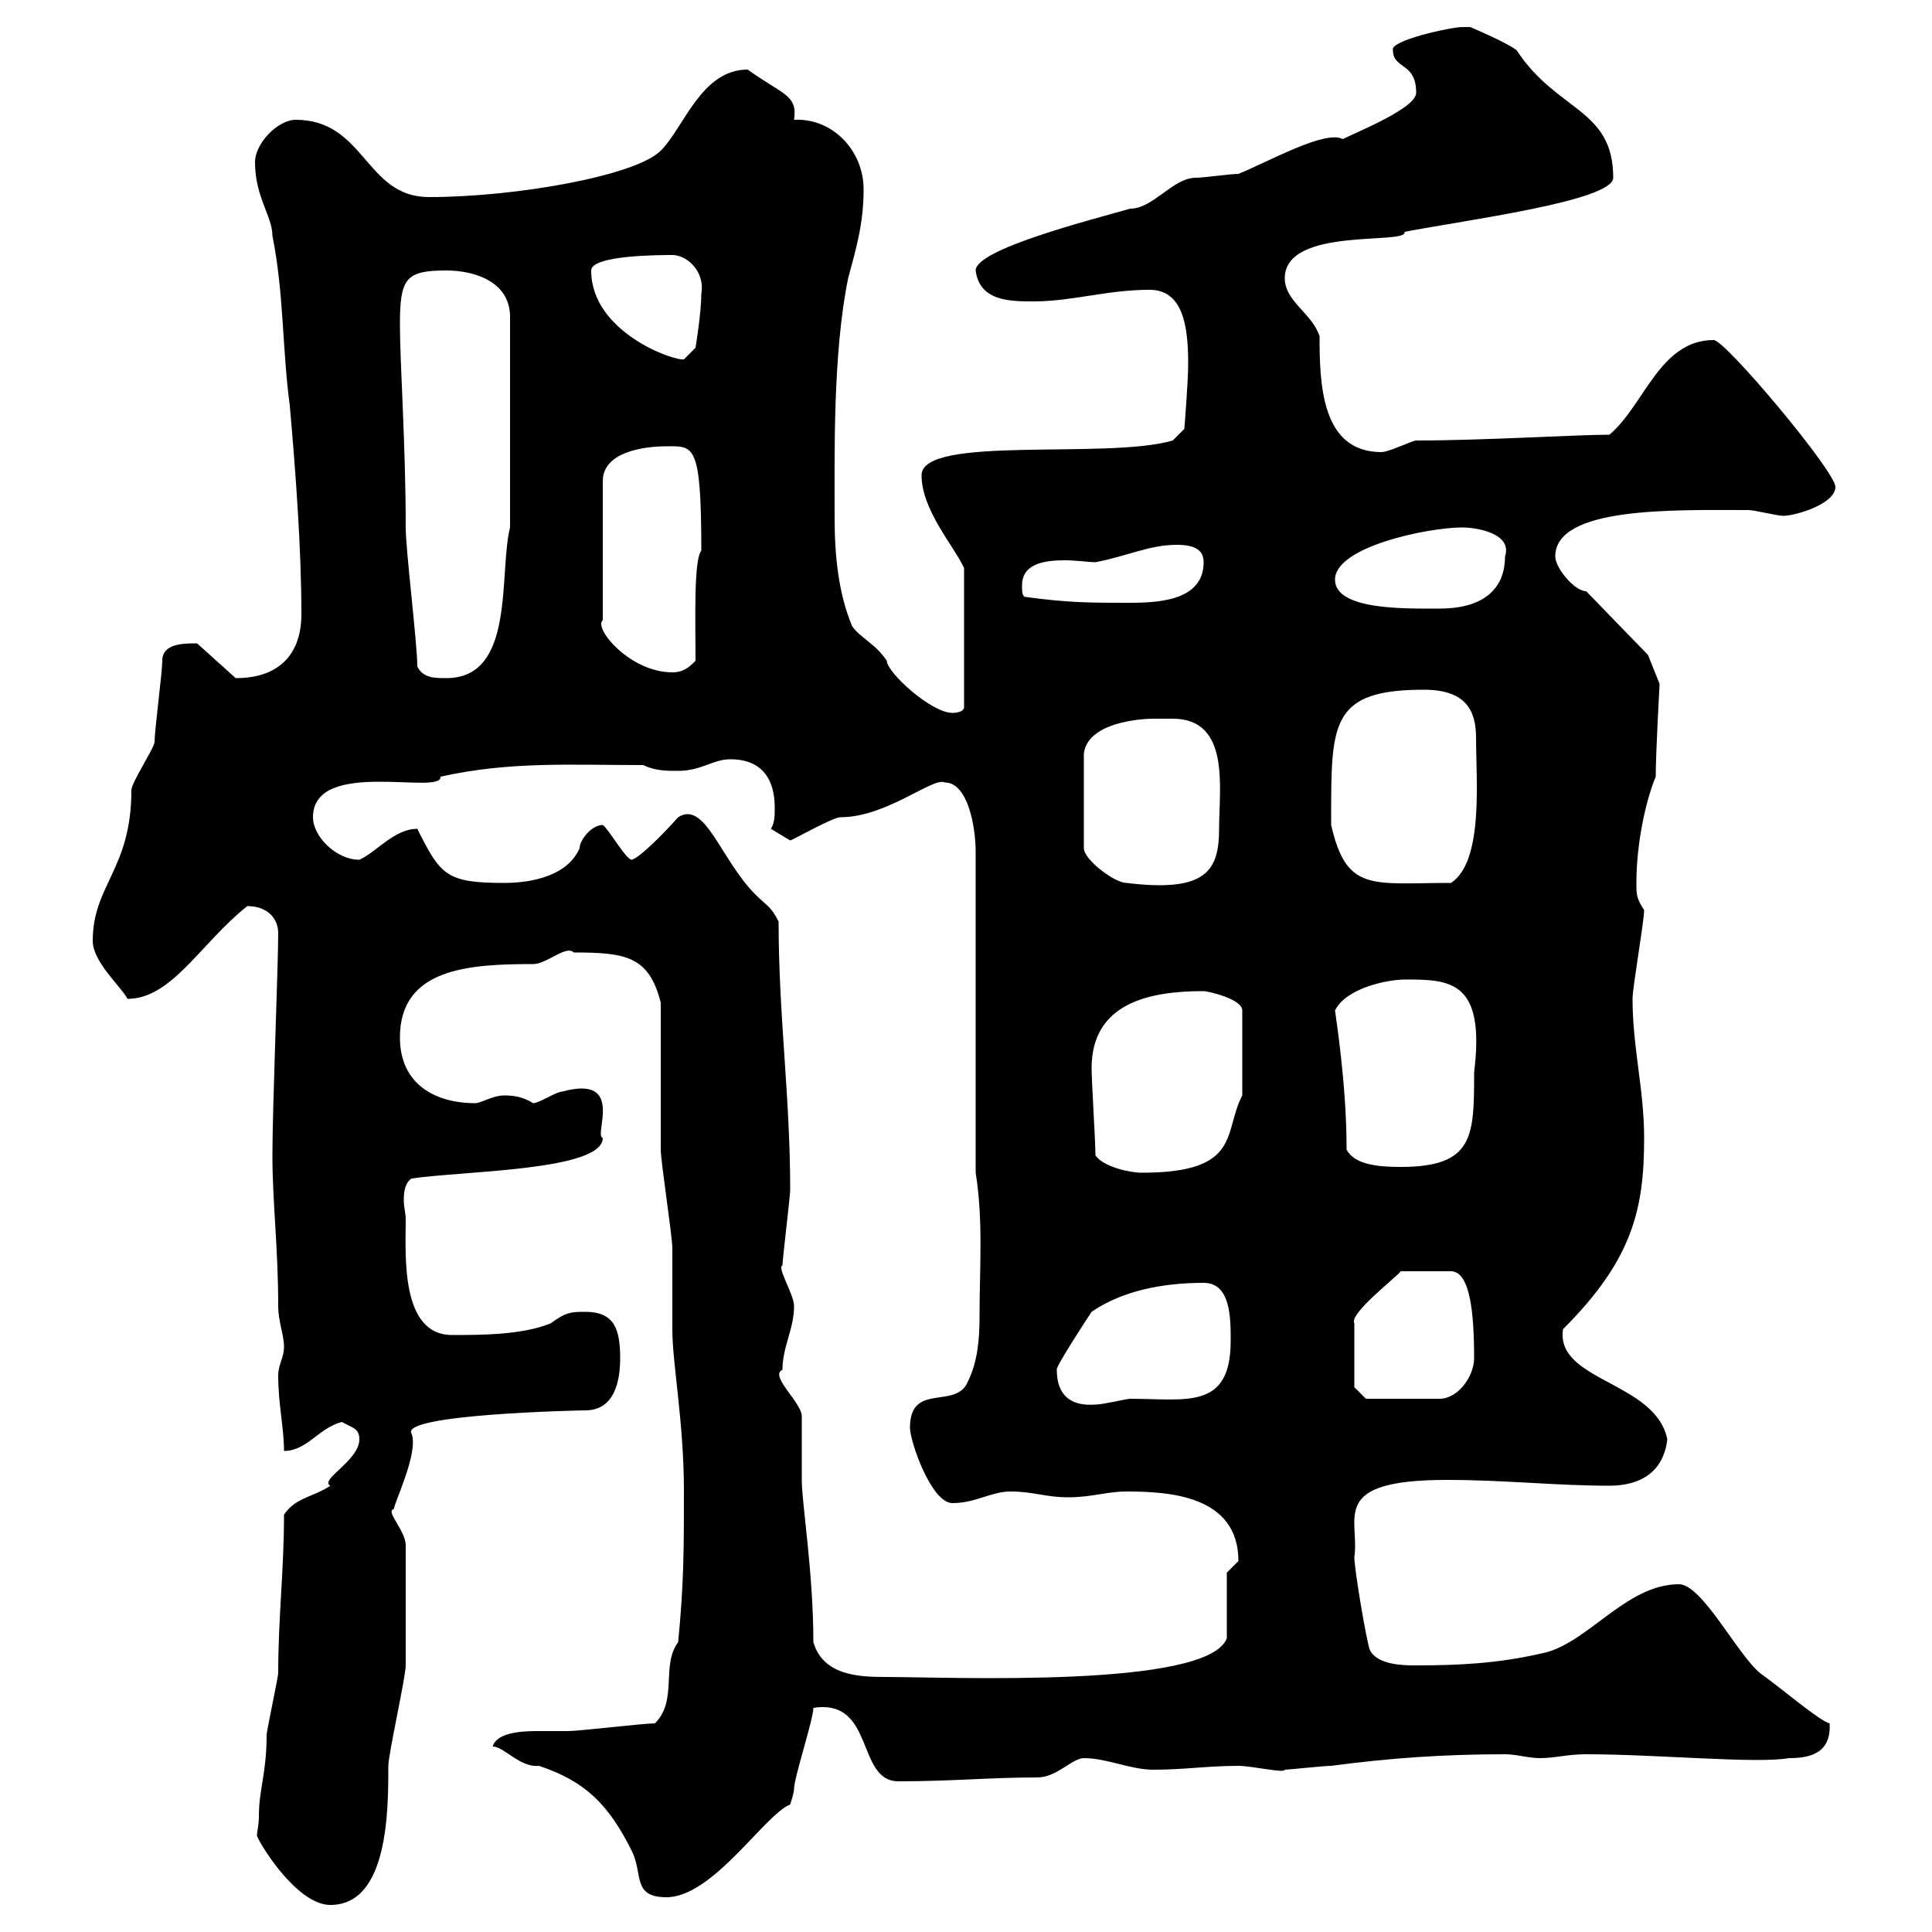 <svg xmlns="http://www.w3.org/2000/svg" xmlns:xlink="http://www.w3.org/1999/xlink" width="300" height="300"><path d="M40.20 282C40.20 283.50 39.90 284.40 39.90 285C39.90 285.60 45.90 295.80 51.30 295.80C60.30 295.80 60.30 281.10 60.30 274.20C60.30 272.40 63 260.40 63 258.60C63 255 63 247.20 63 240C63 237.60 59.70 234.60 61.20 234.30C60.90 234 65.10 225.60 63.90 222.60C62.10 219.60 90 219 90.90 219C95.40 219 96.30 214.50 96.30 210.90C96.30 206.40 95.40 203.70 90.90 203.70C88.80 203.70 87.90 203.70 85.50 205.50C81 207.30 74.70 207.30 70.20 207.30C62.10 207.30 63 194.70 63 189.30C63 188.40 62.70 187.50 62.70 186.30C62.70 184.80 63 183.60 63.90 183C72 181.80 93.60 181.80 93.60 176.70C92.10 176.40 97.20 166.80 87.30 169.50C86.40 169.50 83.70 171.30 82.80 171.30C81.30 170.40 80.10 170.10 78.30 170.10C76.50 170.10 74.70 171.30 73.80 171.30C67.50 171.30 62.10 168.30 62.10 161.10C62.10 150.30 72.90 149.70 82.80 149.70C84.90 149.70 87.90 146.70 89.10 147.90C97.20 147.90 100.80 148.50 102.60 155.70C102.60 159.30 102.60 174.90 102.60 178.50C102.60 180.30 104.40 192 104.40 193.80C104.40 194.70 104.40 205.50 104.40 206.40C104.40 211.80 106.20 220.80 106.20 231.60C106.20 240 106.20 246 105.30 255C102.60 258.60 105.30 264 101.70 267.60C99.90 267.60 90 268.80 88.20 268.80C87 268.80 85.20 268.80 83.40 268.80C80.70 268.80 77.10 269.10 76.50 271.20C78.30 271.20 80.70 274.50 83.70 274.20C90.90 276.60 94.50 280.20 98.10 287.40C99.90 291 98.10 294.60 103.50 294.60C110.70 294.60 118.80 281.70 122.70 280.20C122.70 280.20 123.30 278.40 123.30 277.80C123.30 276 126.30 267 126.30 265.20C135.90 263.70 132.90 276.60 139.50 276.60C147.90 276.60 153.60 276 161.10 276C164.10 276 166.50 273 168.30 273C171.90 273 175.50 274.80 179.10 274.80C183.90 274.80 187.50 274.20 192.30 274.20C194.40 274.20 199.50 275.40 199.50 274.80C200.10 274.80 205.50 274.20 206.70 274.20C215.70 273 224.10 272.40 233.70 272.40C235.50 272.40 237.30 273 239.10 273C241.50 273 243.30 272.40 246.30 272.40C257.40 272.40 272.70 273.90 277.80 273C280.80 273 284.40 272.40 284.10 267.60C282.60 267.30 276.30 261.90 273.30 259.80C269.70 256.80 264.30 246 260.70 246C252.30 246 246.30 255.60 239.10 256.80C232.50 258.30 226.50 258.60 219.90 258.60C218.10 258.60 213.90 258.60 212.70 256.20C212.10 254.40 210.30 243.60 210.30 241.80C211.20 235.80 206.10 229.80 224.70 229.80C233.70 229.80 241.50 230.70 249.90 230.70C254.70 230.70 258.30 228.60 258.90 223.50C257.10 214.50 241.50 214.50 242.70 206.40C253.50 195.60 255.30 187.80 255.30 176.70C255.30 169.20 253.50 162.60 253.50 155.10C253.50 153.30 255.30 143.10 255.30 141.30C254.10 139.50 254.10 138.90 254.10 137.10C254.10 130.80 255.60 124.20 257.10 120.60C257.10 117 257.70 106.20 257.70 106.20L255.90 101.70L246.30 91.80C244.50 91.80 241.50 88.20 241.50 86.40C241.50 78.60 260.10 79.20 271.50 79.20C272.40 79.20 276 80.10 276.90 80.10C278.70 80.10 285 78.30 285 75.60C285 73.20 267.90 52.80 266.10 52.80C257.70 52.80 255.30 63 249.90 67.50C244.80 67.50 230.40 68.40 219.90 68.40C219.30 68.40 215.70 70.20 214.50 70.20C205.20 70.20 204.90 59.70 204.90 52.20C203.70 48.60 199.50 46.80 199.50 43.20C199.50 35.10 218.70 38.10 218.10 36C227.40 34.20 250.50 31.20 250.50 27.60C250.50 16.80 241.80 17.40 235.50 7.80C234 6.60 228.30 4.20 228.30 4.20C228.30 4.20 227.10 4.20 227.10 4.20C225.30 4.20 215.70 6.30 216.30 7.80C216.30 10.80 219.90 9.60 219.90 14.40C219.90 16.80 210.90 20.40 208.50 21.60C205.80 20.10 196.80 25.20 192.30 27C191.10 27 186.90 27.60 185.70 27.60C182.10 27.60 179.10 32.40 175.50 32.40C169.20 34.20 151.50 38.70 151.50 42C152.10 46.80 156.90 46.80 160.50 46.80C166.50 46.80 171.90 45 178.50 45C183.60 45 184.50 50.40 184.50 56.40C184.50 59.40 183.90 66.60 183.90 66.60L182.10 68.40C171.90 71.40 143.10 67.50 143.10 73.80C143.10 79.20 148.20 84.90 149.70 88.20L149.70 109.80C149.70 110.70 147.90 110.70 147.90 110.70C144.60 110.70 137.70 104.40 137.70 102.60C135.90 99.90 133.50 99 132.30 97.20C130.20 92.10 129.60 86.40 129.60 80.40C129.60 70.80 129.30 54.90 131.70 43.20C132.90 38.70 134.10 34.80 134.10 29.40C134.10 23.40 129.30 18.30 123.30 18.60C123.90 14.70 121.50 14.70 116.10 10.80C108.90 10.80 106.20 19.80 102.60 23.40C98.70 27.30 80.10 30.60 66.60 30.60C56.70 30.60 56.70 18.60 45.90 18.60C43.20 18.60 39.60 22.20 39.60 25.20C39.60 30.60 42.30 33.60 42.30 36.60C44.10 45.60 43.80 54 45 63C45.90 73.20 46.80 85.20 46.80 95.40C46.80 101.10 43.80 105.30 36.60 105.30L30.60 99.90C28.50 99.90 25.20 99.90 25.20 102.60C25.20 104.40 24 113.40 24 115.20C24 116.10 20.40 121.50 20.40 122.70C20.40 135 14.40 137.40 14.40 146.10C14.40 149.40 18.90 153.30 19.80 155.10C26.70 155.10 31.20 146.40 38.40 140.70C41.40 140.70 43.20 142.50 43.20 144.90C43.20 150 42.30 171.90 42.30 179.40C42.30 186.60 43.20 193.80 43.20 202.80C43.20 205.20 44.10 207.30 44.10 209.10C44.10 210.90 43.20 211.80 43.20 213.60C43.20 218.10 44.10 221.70 44.10 225.30C47.70 225.30 49.50 221.70 53.10 220.80C54.60 221.70 55.80 221.70 55.80 223.50C55.80 226.80 49.50 229.80 51.30 230.70C48.60 232.50 45.90 232.50 44.10 235.20C44.10 243.90 43.20 251.10 43.20 259.80C43.20 260.40 41.40 268.80 41.40 269.40C41.40 275.40 40.20 277.80 40.20 282ZM126.30 255C126.30 244.20 124.50 233.40 124.50 229.80C124.50 228.90 124.50 220.80 124.50 219.90C124.50 217.80 119.40 213.60 121.50 212.70C121.50 209.10 123.30 206.40 123.30 202.80C123.30 201 120.60 196.80 121.50 196.50C121.50 195.60 122.70 185.70 122.70 184.80C122.70 170.10 120.90 157.80 120.90 143.10C119.70 140.70 119.10 140.70 117.30 138.90C111.90 133.50 109.50 124.20 105.30 126.90C102.90 129.60 99.30 133.20 98.10 133.50C97.20 133.50 94.50 128.70 93.60 128.10C91.80 128.10 90 130.50 90 131.70C88.20 135.90 82.80 137.10 78.30 137.10C69.30 137.10 68.40 135.90 64.80 128.70C61.20 128.70 58.50 132.30 55.80 133.50C52.20 133.50 48.60 129.90 48.60 126.90C48.60 117.60 68.70 123.60 68.40 120.60C79.20 118.20 88.50 118.80 99.90 118.80C101.70 119.70 103.50 119.70 105.30 119.70C108.90 119.70 110.70 117.90 113.40 117.90C118.50 117.90 120.30 121.20 120.30 125.40C120.30 126.60 120.30 127.80 119.70 128.70C119.70 128.70 122.70 130.50 122.70 130.50C123 130.50 129.30 126.90 130.50 126.90C137.70 126.90 144.90 120.60 146.70 121.50C150.30 121.50 151.50 128.40 151.50 132.30L151.50 182.10C152.70 189.60 152.10 196.80 152.10 204.60C152.10 207.90 151.80 211.50 150.30 214.50C148.50 219 141.30 214.50 141.30 221.70C141.30 223.80 144.60 233.40 147.90 233.40C151.50 233.40 153.90 231.60 156.90 231.60C160.50 231.60 162.30 232.50 165.90 232.50C169.50 232.50 171.90 231.60 174.90 231.60C181.50 231.60 192.30 232.20 192.30 242.40C192.30 242.40 190.50 244.20 190.50 244.20L190.50 254.40C187.50 262.20 147.60 260.40 137.40 260.40C133.20 260.40 127.80 260.10 126.30 255ZM164.10 212.70C163.80 212.40 168.90 204.60 169.50 203.70C174.30 200.40 180.60 199.20 186.90 199.20C191.10 199.20 191.10 204.60 191.10 208.20C191.10 219 184.20 217.20 175.50 217.20C174.90 217.20 171.30 218.10 170.10 218.10C166.20 218.40 164.10 216.60 164.10 212.70ZM210.30 215.40L210.30 205.50C209.40 204 216.90 198.30 217.50 197.40L225.30 197.40C228.30 197.40 228.90 204 228.90 210.90C228.90 213.60 226.50 217.20 223.50 217.20L212.10 217.20ZM170.10 179.40C170.10 177.30 169.50 167.70 169.50 165.90C169.50 155.70 178.50 153.90 186.90 153.90C187.50 153.90 192.90 155.10 192.90 156.90L192.90 170.10C189.90 175.80 192.90 182.10 177.30 182.10C175.50 182.10 171.30 181.20 170.10 179.40ZM209.10 178.50C209.10 168 207.30 157.20 207.30 156.90C209.10 153.30 215.70 152.10 218.10 152.10C225 152.10 230.70 152.10 228.90 166.50C228.90 176.40 228.90 181.20 217.50 181.20C214.20 181.20 210.30 180.90 209.10 178.50ZM179.10 111.60C180 111.60 180.90 111.60 182.10 111.60C191.10 111.60 189.30 122.40 189.30 128.70C189.30 135.30 187.20 138.60 174.90 137.10C173.10 137.10 168.30 133.50 168.30 131.70L168.30 117C168.90 112.20 177 111.60 179.10 111.60ZM206.70 128.10C206.70 128.10 206.70 126.90 206.70 126.90C206.70 112.20 206.70 107.10 221.10 107.10C227.70 107.10 229.20 110.40 229.20 114.60C229.20 121.20 230.40 133.80 225.30 137.10C213 137.10 209.10 138.60 206.70 128.10ZM64.80 103.50C64.80 99.90 63 85.50 63 81.90C63 69 62.10 56.40 62.10 50.40C62.10 43.20 63 42 69.30 42C73.80 42 79.20 43.80 79.20 49.20L79.20 81.90C77.40 89.10 80.10 105.30 69.30 105.30C67.50 105.30 65.70 105.30 64.80 103.50ZM103.50 69.30C107.70 69.30 108.90 68.70 108.90 85.50C107.70 87 108 96.30 108 102.60C107.10 103.50 106.20 104.40 104.40 104.40C97.80 104.40 92.10 97.50 93.60 96.30L93.60 74.70C93.60 70.20 99.90 69.30 103.50 69.30ZM207.30 90C207.30 84.90 221.70 81.90 227.10 81.90C229.20 81.90 234.90 82.80 233.70 86.40C233.70 90.90 231 94.50 223.50 94.50C218.40 94.50 207.30 94.80 207.30 90ZM159.30 92.70C158.70 92.70 158.70 91.80 158.70 90.90C158.70 87.60 162 87 165.30 87C167.10 87 169.20 87.30 170.10 87.30C174.90 86.40 178.50 84.60 182.70 84.60C185.70 84.60 186.90 85.50 186.90 87.30C186.90 93.60 179.10 93.60 174.90 93.60C169.50 93.60 165.90 93.60 159.30 92.70ZM91.80 42C91.80 39.60 102.60 39.60 104.40 39.60C106.80 39.60 109.50 42.30 108.90 45.60C108.90 48.60 108 54 108 54L106.20 55.80C104.70 56.10 91.80 51.60 91.80 42Z"/></svg>